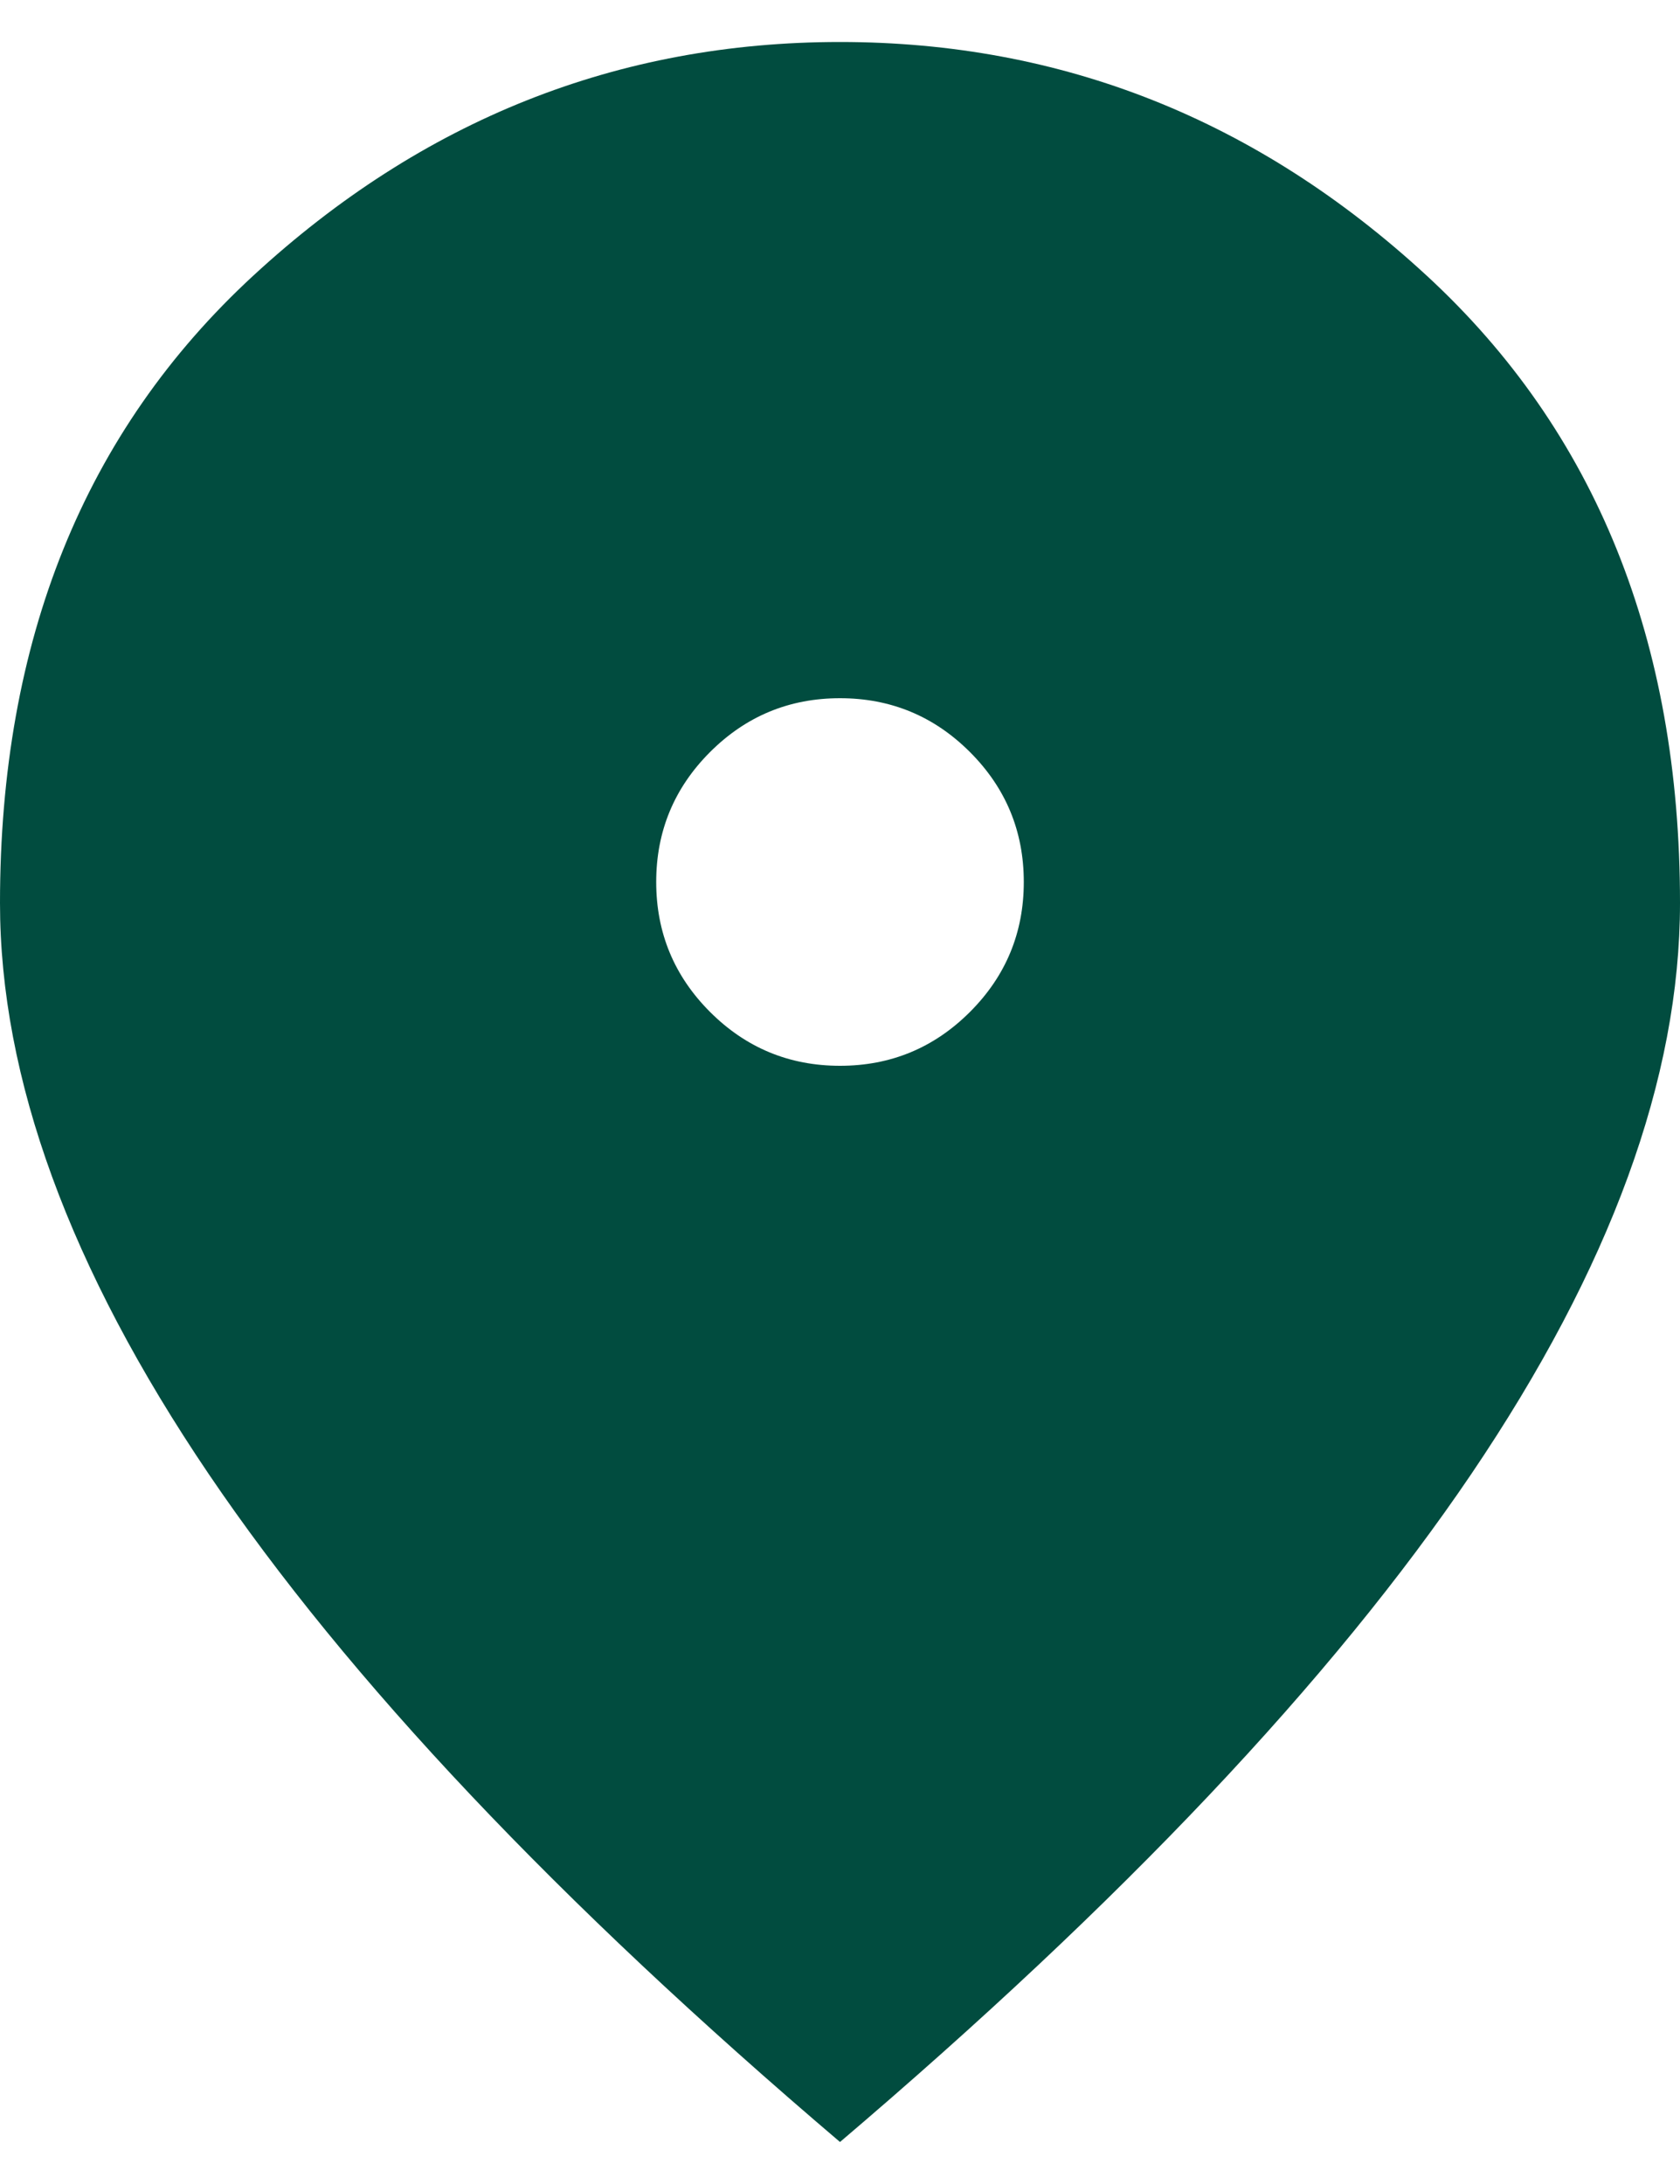 <svg width="20" height="26" viewBox="0 0 20 26" fill="none" xmlns="http://www.w3.org/2000/svg">
<path d="M10 12.688C10.604 12.688 11.12 12.474 11.547 12.047C11.974 11.62 12.188 11.104 12.188 10.5C12.188 9.896 11.974 9.38 11.547 8.953C11.12 8.526 10.604 8.312 10 8.312C9.396 8.312 8.88 8.526 8.453 8.953C8.026 9.38 7.812 9.896 7.812 10.5C7.812 11.104 8.026 11.62 8.453 12.047C8.88 12.474 9.396 12.688 10 12.688ZM10 25.5C6.646 22.646 4.141 19.995 2.484 17.547C0.828 15.099 0 12.833 0 10.75C0 7.625 1.005 5.135 3.016 3.281C5.026 1.427 7.354 0.5 10 0.5C12.646 0.5 14.974 1.427 16.984 3.281C18.995 5.135 20 7.625 20 10.75C20 12.833 19.172 15.099 17.516 17.547C15.859 19.995 13.354 22.646 10 25.5Z" fill="#014C3F"/>
</svg>
